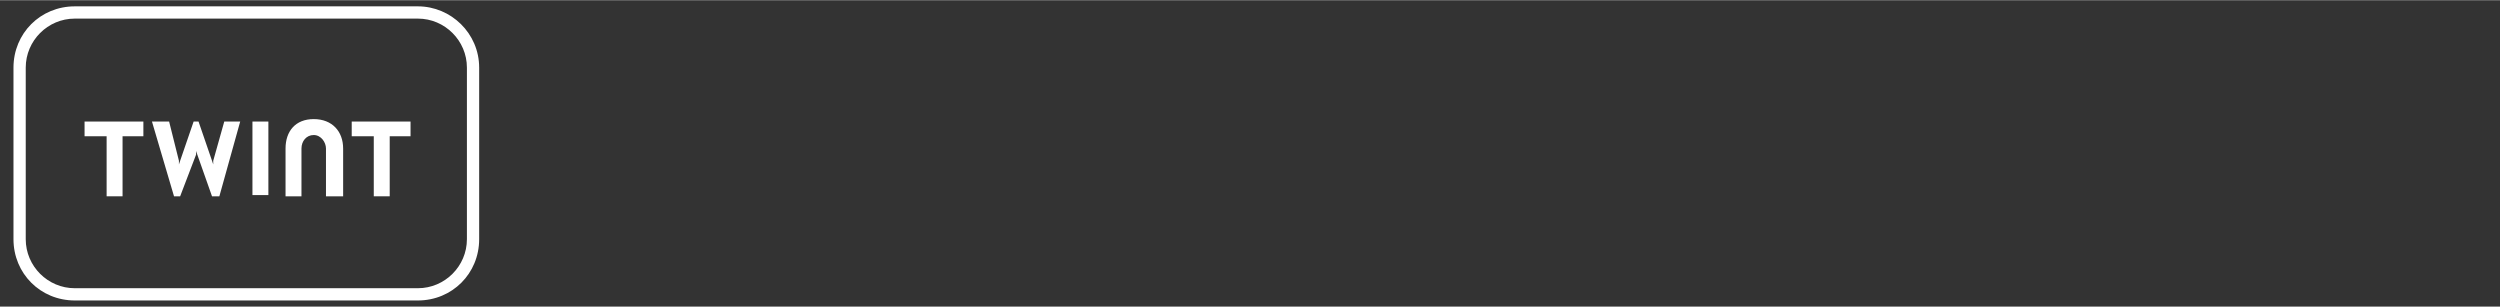 <?xml version="1.0" encoding="utf-8"?>
<svg xmlns="http://www.w3.org/2000/svg" xmlns:xlink="http://www.w3.org/1999/xlink" version="1.1" id="Ebene_1" x="0px" y="0px" viewBox="0 0 204 25" style="enable-background:new 0 0 204 25;" xml:space="preserve" width="220" height="27">
<rect x="0" y="0" width="204" height="25" fill="#333333" stroke="none"/>
<style type="text/css">
	.st0{fill:#FFFFFF;}
</style>
<path class="st0" d="M34.1,1.5c2.2,0,4,1.8,4,4v14c0,2.2-1.8,4-4,4h-28c-2.2,0-4-1.8-4-4v-14c0-2.2,1.8-4,4-4H34.1 M34.1,0.5h-28  c-2.8,0-5,2.2-5,5v14c0,2.8,2.2,5,5,5h28c2.8,0,5-2.2,5-5v-14C39.1,2.7,36.8,0.5,34.1,0.5z"/>
<polygon class="st0" points="33.5,9.9 28.7,9.9 28.7,11.1 30.5,11.1 30.5,16 31.8,16 31.8,11.1 33.5,11.1 "/>
<polygon class="st0" points="11.7,9.9 6.9,9.9 6.9,11.1 8.7,11.1 8.7,16 10,16 10,11.1 11.7,11.1 "/>
<path class="st0" d="M25.6,9.7c-1.5,0-2.3,1-2.3,2.4V16h1.3v-3.9c0-0.6,0.4-1.1,1-1.1s1,0.6,1,1.1V16H28v-3.9  C28,10.7,27.1,9.7,25.6,9.7z"/>
<rect x="20.6" y="9.9" class="st0" width="1.3" height="6"/>
<polyline class="st0" points="16,12.3 16.1,12.6 17.3,16 17.9,16 19.6,9.9 18.3,9.9 17.4,13.1 17.4,13.4 17.3,13.1 16.2,9.9   15.8,9.9 14.7,13.1 14.6,13.4 14.6,13.1 13.8,9.9 12.4,9.9 14.2,16 14.7,16 16,12.6 16,12.3 "/>
</svg>
